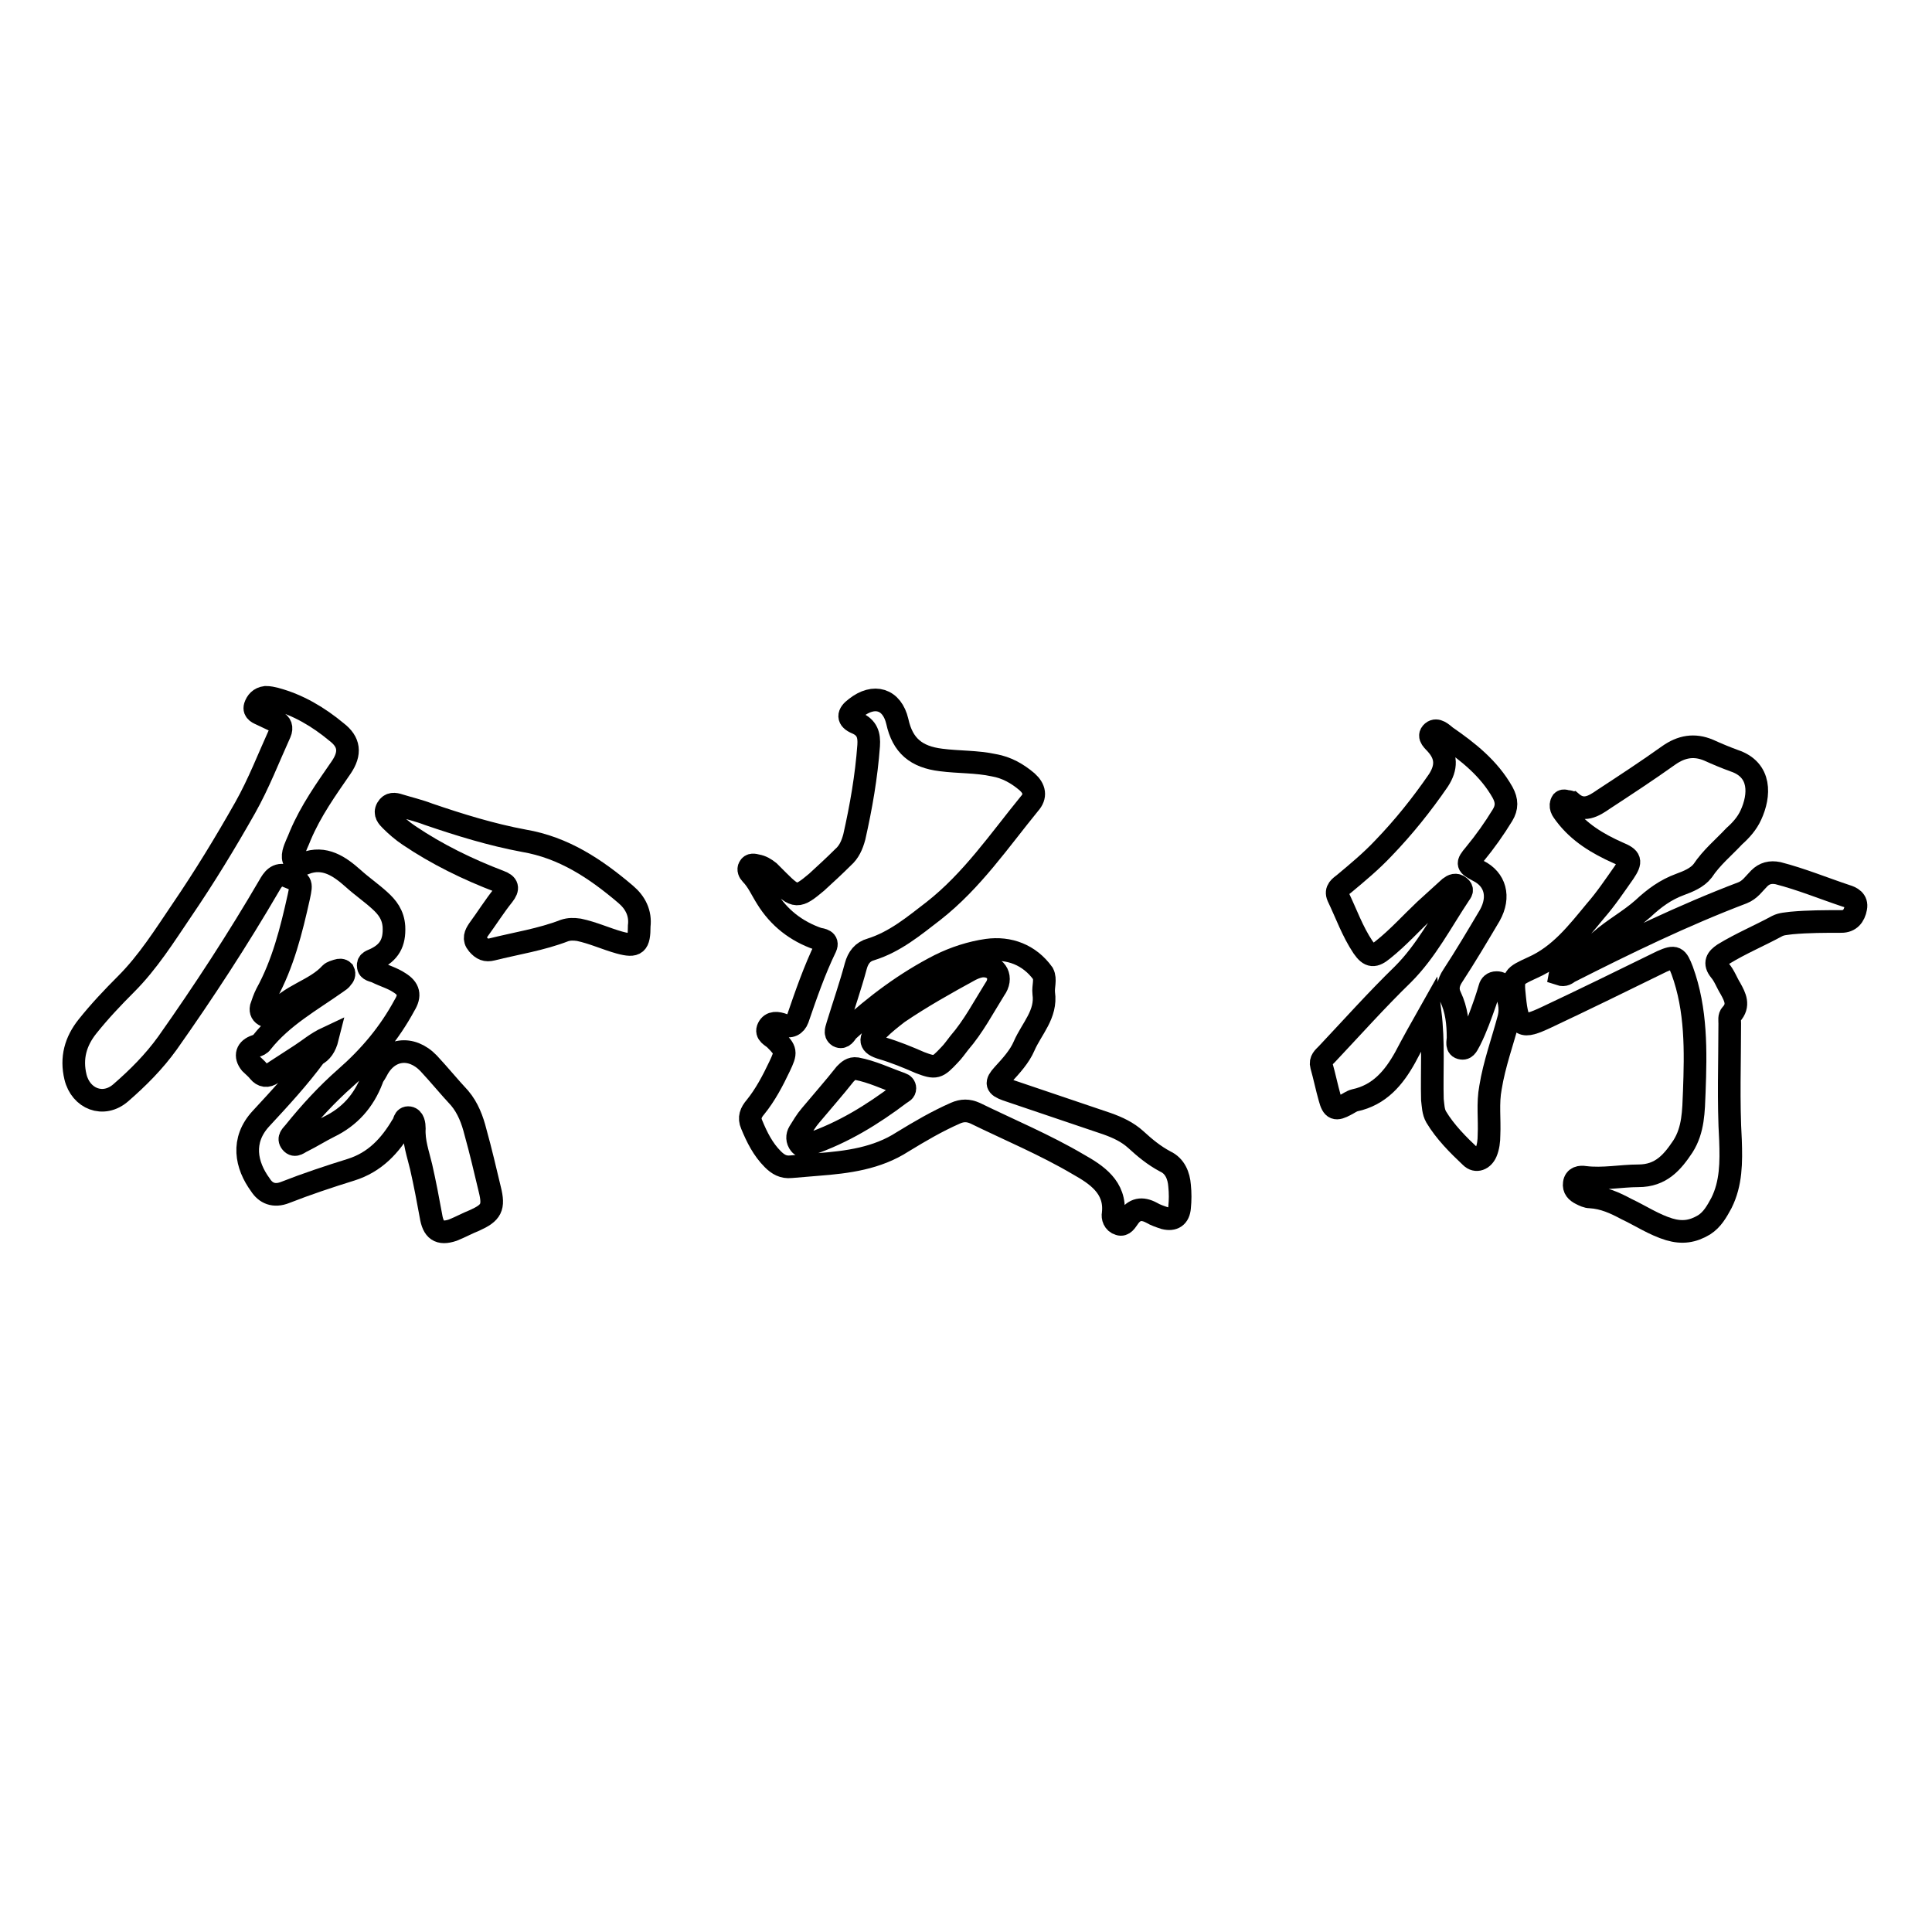 <?xml version="1.0" encoding="utf-8"?>
<!-- Svg Vector Icons : http://www.onlinewebfonts.com/icon -->
<!DOCTYPE svg PUBLIC "-//W3C//DTD SVG 1.1//EN" "http://www.w3.org/Graphics/SVG/1.1/DTD/svg11.dtd">
<svg version="1.1" xmlns="http://www.w3.org/2000/svg" xmlns:xlink="http://www.w3.org/1999/xlink" x="0px" y="0px" viewBox="0 0 256 256" enable-background="new 0 0 256 256" xml:space="preserve">
<g><g><path stroke-width="3" fill-opacity="0" stroke="#000000"  d="M43.4,137.5c-1.5,0.7-2.5,1.6-3.6,2.3c-1.2,0.8-2.5,1.6-3.7,2.4c-0.7,0.5-1.3,0.4-1.8-0.2c-0.3-0.4-0.7-0.7-1.1-1.1c-0.8-1-0.5-1.9,0.7-2.3c0.3-0.1,0.6-0.2,0.8-0.5c2.7-3.4,6.5-5.5,9.9-7.9c0.3-0.2,0.6-0.4,0.7-0.6c0.2-0.2,0.4-0.5,0.2-0.9c-0.2-0.2-0.5-0.2-0.8-0.1c-0.3,0.1-0.7,0.2-0.9,0.4c-2.1,2.3-5.5,2.8-7.4,5.4c-0.3,0.5-0.7,0.4-1.2,0.2c-0.5-0.2-0.7-0.6-0.6-1.1c0.2-0.6,0.4-1.2,0.7-1.8c2.2-4,3.3-8.4,4.3-12.9c0.4-1.9,0.4-1.9-1.6-2.7c-1.3-0.5-1.9,0.5-2.3,1.2c-4.2,7.2-8.7,14.1-13.5,20.9c-1.8,2.5-3.9,4.6-6.2,6.6c-2.3,2-5.3,0.8-6-2.1c-0.6-2.5,0-4.7,1.6-6.7s3.3-3.8,5.1-5.6c2.9-2.9,5.1-6.4,7.4-9.8c3-4.4,5.8-9,8.4-13.6c1.8-3.2,3.1-6.6,4.6-9.9c0.3-0.7,0.1-1.2-0.5-1.5c-0.6-0.3-1.3-0.6-1.9-0.9c-0.4-0.2-1.1-0.4-0.9-1.1c0.2-0.6,0.6-1.1,1.4-1.2c0.5,0,0.9,0.1,1.3,0.2c3,0.8,5.7,2.4,8.1,4.4c1.7,1.3,1.9,2.8,0.6,4.7c-2,2.9-4,5.7-5.4,9c-0.3,0.8-0.7,1.5-0.9,2.3c-0.2,0.9,0.1,1.5,1.2,1.4c0.1,0,0.2,0,0.3,0c2.6-1,4.6,0.4,6.4,2c1.1,1,2.4,1.9,3.5,2.9c1,0.9,1.8,1.9,1.9,3.5c0.1,2.1-0.6,3.4-2.5,4.3c-0.4,0.2-1,0.3-0.9,0.9c0,0.6,0.7,0.6,1.1,0.8c1,0.5,2.1,0.8,3,1.4c1.3,0.8,1.5,1.7,0.7,3c-2,3.7-4.6,6.8-7.8,9.6c-2.5,2.2-4.7,4.6-6.8,7.2c-0.3,0.4-0.9,0.8-0.4,1.4c0.5,0.6,1,0,1.5-0.2c1.2-0.6,2.3-1.3,3.5-1.9c2.7-1.3,4.6-3.4,5.7-6.3c0.1-0.4,0.4-0.7,0.6-1.1c1.5-3,4.6-3.4,6.9-1c1.4,1.5,2.7,3.1,4.1,4.6c1.1,1.3,1.7,2.9,2.1,4.5c0.7,2.5,1.3,5.1,1.9,7.6c0.6,2.4,0.2,3.1-2,4.1c-1,0.4-1.9,0.9-2.9,1.3c-1.8,0.6-2.6,0-2.9-1.9c-0.4-2.2-0.8-4.3-1.3-6.5c-0.4-1.7-1-3.3-0.9-5.1c0-0.5-0.1-1.3-0.7-1.4c-0.7-0.1-0.6,0.7-0.9,1c-1.6,2.7-3.6,4.9-6.8,5.9c-2.9,0.9-5.9,1.9-8.7,3c-1.5,0.6-2.6,0.1-3.3-1c-1.9-2.6-2.6-5.9,0.1-8.8c2.5-2.7,5-5.4,7.2-8.4C42.6,139.4,43.1,138.7,43.4,137.5z"/><path stroke-width="3" fill-opacity="0" stroke="#000000"  d="M138.3,131.6c0.4,2.8-1.6,4.7-2.6,7c-0.6,1.4-1.7,2.6-2.8,3.8c-1,1.1-0.9,1.5,0.5,2c4.4,1.5,8.9,3,13.3,4.5c1.4,0.5,2.7,1.1,3.8,2.1c1.2,1.1,2.4,2.1,3.9,2.9c1.3,0.6,1.8,1.9,1.9,3.2c0.1,1,0.1,1.9,0,2.9c-0.1,1.2-0.8,1.7-2,1.4c-0.6-0.2-1.2-0.4-1.7-0.7c-1.3-0.7-2.3-0.5-3.1,0.7c-0.3,0.4-0.6,1-1.2,0.8c-0.7-0.2-0.9-0.9-0.8-1.4c0.4-3.5-2.3-5.2-4.6-6.5c-4.4-2.6-9.2-4.6-13.7-6.8c-0.9-0.4-1.7-0.4-2.6,0c-2.5,1.1-4.7,2.4-7,3.8c-3.4,2.2-7.3,2.7-11.2,3c-1.2,0.1-2.4,0.2-3.6,0.3c-1,0.1-1.7-0.3-2.4-1c-1.3-1.3-2.1-2.9-2.8-4.6c-0.4-0.9-0.1-1.6,0.5-2.3c1.3-1.6,2.3-3.5,3.2-5.4c0.9-1.9,0.9-2.1-0.6-3.6c-0.4-0.4-1.3-0.7-0.9-1.5c0.4-0.8,1.2-0.7,2-0.4c0.9,0.4,1.6,0,1.9-0.8c1.1-3.2,2.2-6.4,3.7-9.5c0.4-0.9-0.5-1-1-1.1c-2.9-1-5.2-2.8-6.8-5.4c-0.7-1.1-1.2-2.3-2.1-3.2c-0.2-0.2-0.4-0.6-0.2-0.9c0.2-0.4,0.6-0.3,1-0.2c0.6,0.1,1.1,0.4,1.6,0.8c0.4,0.4,0.8,0.8,1.2,1.2c2.3,2.3,2.6,2.3,5.1,0.2c1.2-1.1,2.4-2.2,3.5-3.3c0.8-0.7,1.2-1.6,1.5-2.7c0.9-4,1.6-8,1.9-12.1c0.1-1.4-0.2-2.4-1.6-3c-1.2-0.5-1.2-1.2-0.1-2c2.4-1.9,4.8-1.2,5.5,1.8c0.7,3.2,2.5,4.7,5.8,5.1c2.3,0.3,4.7,0.2,7,0.7c1.7,0.3,3.1,1.1,4.4,2.2c1,0.9,1.2,1.9,0.3,2.9c-4,4.9-7.6,10.2-12.7,14.2c-2.6,2-5.1,4.1-8.3,5.1c-1.1,0.3-1.7,1.1-2,2.2c-0.7,2.6-1.6,5.2-2.4,7.8c-0.1,0.5-0.5,1.1,0.1,1.5c0.6,0.3,0.9-0.3,1.2-0.7c3.7-3.4,7.7-6.4,12.2-8.7c2-1,4.2-1.7,6.3-2c2.9-0.4,5.6,0.6,7.4,3.1C138.6,129.8,138.2,130.7,138.3,131.6z M130.3,128c-0.5,0-1.1,0.2-1.7,0.5c-3.3,1.8-6.5,3.6-9.6,5.7c-0.9,0.7-1.8,1.4-2.6,2.2c-1.3,1.3-1.2,2,0.5,2.5c1.7,0.5,3.4,1.2,5,1.9c2.1,0.8,2.3,0.7,3.9-1c0.5-0.5,0.9-1.1,1.3-1.6c1.9-2.2,3.2-4.7,4.7-7.1C132.9,129.6,132.1,128,130.3,128z M119.9,144.2c0-0.3-0.2-0.5-0.5-0.6c-2-0.7-3.8-1.6-5.9-2c-0.7-0.1-1.1,0.3-1.5,0.7c-1.5,1.9-3.1,3.7-4.6,5.5c-0.6,0.7-1,1.4-1.5,2.2c-0.3,0.5-0.3,1.1,0.1,1.6c0.4,0.5,0.9,0.1,1.3,0c4.4-1.5,8.3-3.9,12-6.7C119.6,144.7,119.9,144.6,119.9,144.2z"/><path stroke-width="3" fill-opacity="0" stroke="#000000"  d="M206.7,129.1c0.6,0.2,0.9-0.1,1.2-0.3c7.5-3.8,15.1-7.5,23-10.5c1-0.4,1.5-1.2,2.2-1.9c0.7-0.7,1.5-0.9,2.5-0.7c3.1,0.8,6,2,9,3c0.7,0.2,1.5,0.6,1.3,1.6c-0.2,1.1-0.8,1.8-1.9,1.8c-2.2,0-4.4,0-6.6,0.2c-0.7,0.1-1.3,0.1-1.9,0.4c-2.4,1.3-4.8,2.3-7.1,3.7c-0.9,0.6-1.3,1.2-0.5,2.2c0.6,0.7,0.9,1.6,1.4,2.4c0.6,1.1,1.2,2.2,0.1,3.4c-0.3,0.3-0.2,0.8-0.2,1.2c0,5.2-0.2,10.3,0.1,15.5c0.1,2.9,0.1,5.7-1.2,8.3c-0.6,1.1-1.2,2.2-2.3,2.9c-1.5,0.9-2.9,1.1-4.6,0.6c-2-0.6-3.8-1.8-5.7-2.7c-1.5-0.8-3-1.5-4.8-1.6c-0.4,0-0.8-0.2-1.2-0.4c-0.6-0.3-1-0.7-0.9-1.4c0.1-0.8,0.8-0.9,1.4-0.8c2.4,0.3,4.8-0.2,7.1-0.2c3,0,4.5-1.8,5.9-3.9c1.4-2.2,1.4-4.7,1.5-7.2c0.2-5.4,0.3-10.9-1.6-16.1c-0.7-1.8-0.9-2-2.7-1.2c-5.1,2.5-10.2,5-15.3,7.4c-3.2,1.5-3.8,1.4-4.2-2.6c-0.3-2.8-0.2-2.8,2.4-4c3.6-1.6,5.9-4.6,8.3-7.5c1.4-1.6,2.6-3.4,3.8-5.1c1-1.5,0.9-1.9-0.8-2.6c-2.7-1.2-5.2-2.7-7-5.1c-0.2-0.3-0.4-0.5-0.5-0.8s-0.1-0.6,0.1-0.9c0.2-0.2,0.5,0,0.8,0c0.1,0,0.3,0.1,0.4,0.1c1.6,1.4,3,0.5,4.3-0.4c2.9-1.9,5.8-3.8,8.6-5.8c1.7-1.2,3.4-1.5,5.3-0.7c1.1,0.5,2.3,1,3.4,1.4c3.6,1.2,3.4,4.6,2.2,7.2c-0.5,1.1-1.3,2-2.2,2.8c-1.4,1.5-3,2.8-4.2,4.6c-0.7,0.9-1.9,1.4-3,1.8c-1.9,0.7-3.4,1.8-4.9,3.2c-1.8,1.6-3.9,2.7-5.7,4.3c-1.4,1.2-2.8,2.5-4.6,3.3C207.2,128.3,206.8,128.5,206.7,129.1z"/><path stroke-width="3" fill-opacity="0" stroke="#000000"  d="M189.5,134.1c-1.3,2.3-2.3,4.1-3.3,6c-1.5,2.7-3.4,5-6.7,5.7c-0.4,0.1-0.8,0.4-1.2,0.6c-1.3,0.7-1.7,0.6-2.1-0.9c-0.4-1.4-0.7-2.9-1.1-4.3c-0.2-0.7,0.3-1.1,0.7-1.5c3.3-3.5,6.6-7.2,10.1-10.6c3.1-3.1,5.1-7,7.5-10.6c0.2-0.3,0.5-0.6,0-1c-0.5-0.4-0.9-0.2-1.3,0.1c-1.1,1-2.2,2-3.3,3c-1.8,1.7-3.5,3.6-5.5,5.2c-1.2,1-1.8,1-2.7-0.3c-1.4-2.1-2.2-4.4-3.3-6.7c-0.4-0.9,0.3-1.3,0.8-1.7c1.8-1.5,3.6-3,5.2-4.7c2.7-2.8,5.1-5.8,7.3-9c1.1-1.7,1.1-3.2-0.2-4.7c-0.4-0.5-1.3-1.1-0.6-1.7c0.6-0.5,1.3,0.2,1.8,0.6c2.9,2,5.7,4.2,7.5,7.4c0.6,1.1,0.6,2,0,3c-1.1,1.8-2.3,3.5-3.7,5.2c-1.1,1.3-1,1.4,0.5,2.2c2.2,1.1,2.9,3.4,1.5,5.9c-1.6,2.7-3.2,5.4-4.9,8c-0.6,0.9-0.8,1.8-0.3,2.8c0.8,1.7,1,3.5,1,5.4c0,0.5-0.3,1.3,0.5,1.4c0.6,0.1,0.8-0.6,1.1-1.1c0.8-1.6,1.4-3.3,2-5c0.2-0.6,0.4-1.2,0.6-1.9c0.1-0.4,0.4-0.7,0.9-0.7c0.5,0,0.8,0.2,1,0.7c0.6,1.3,1,2.6,0.6,4.1c-0.8,3-1.9,6-2.4,9.1c-0.4,2.1-0.1,4.2-0.2,6.3c0,0.8-0.1,1.6-0.4,2.3c-0.4,0.9-1.3,1.3-2,0.6c-1.7-1.6-3.4-3.3-4.6-5.3c-0.4-0.7-0.4-1.5-0.5-2.3C189.7,141.9,190,138.2,189.5,134.1z"/><path stroke-width="3" fill-opacity="0" stroke="#000000"  d="M84.7,122.7c0,2.4-0.4,2.8-2.6,2.2c-1.8-0.5-3.5-1.3-5.4-1.7c-0.7-0.1-1.3-0.1-1.9,0.1c-3.1,1.2-6.4,1.7-9.6,2.5c-0.8,0.2-1.3,0-1.9-0.7c-0.6-0.7-0.3-1.3,0.1-1.9c1.1-1.5,2.1-3.1,3.3-4.6c0.7-0.9,0.6-1.4-0.5-1.8c-4.2-1.6-8.3-3.6-12-6.1c-0.9-0.6-1.7-1.3-2.4-2c-0.4-0.4-0.9-0.9-0.5-1.6c0.4-0.7,1-0.6,1.6-0.4c1.3,0.4,2.6,0.7,3.9,1.2c4.1,1.4,8.3,2.7,12.6,3.5c5.3,0.9,9.5,3.7,13.5,7.1C84.2,119.6,84.9,121,84.7,122.7z"/></g></g>
</svg>
